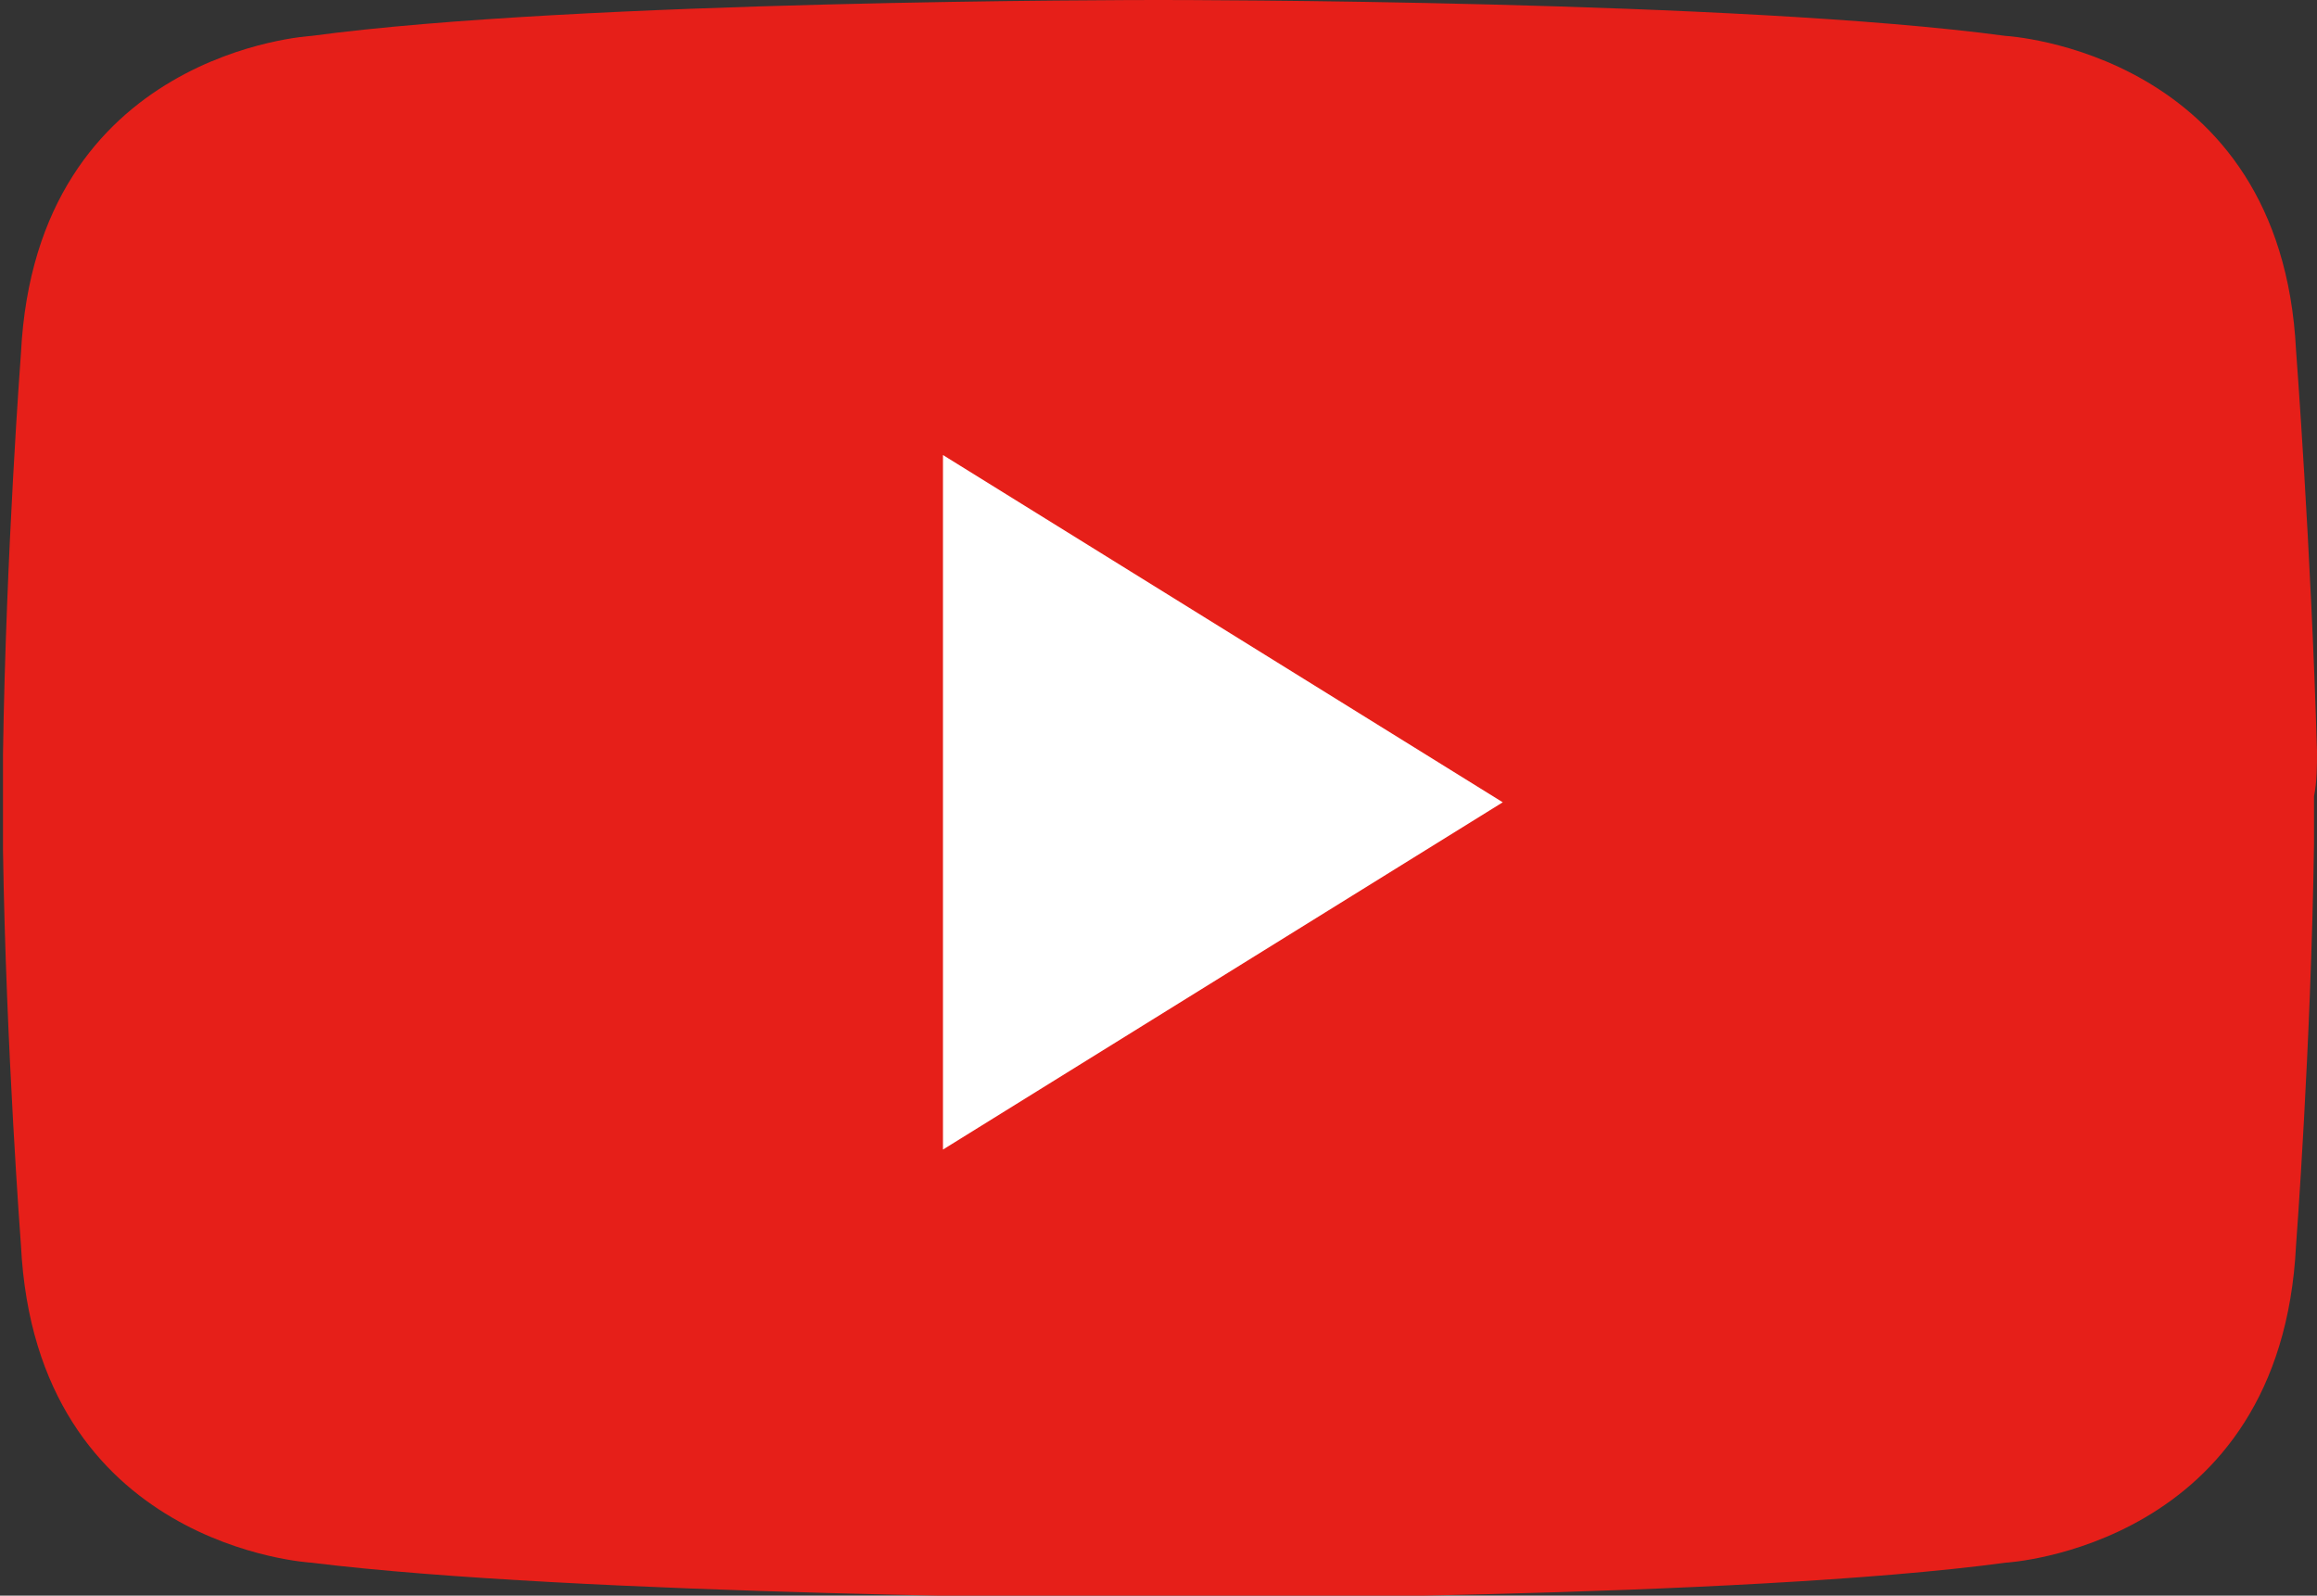 <?xml version="1.0" encoding="utf-8"?>
<!-- Generator: Adobe Illustrator 27.8.1, SVG Export Plug-In . SVG Version: 6.00 Build 0)  -->
<svg version="1.1" id="Layer_1" xmlns="http://www.w3.org/2000/svg" xmlns:xlink="http://www.w3.org/1999/xlink" x="0px" y="0px"
	 viewBox="0 0 77.4 53.3" style="enable-background:new 0 0 77.4 53.3;" xml:space="preserve">
<rect x="0" y="0" width="77.4" height="53.3" fill="#333333" stroke="none"/>
<style type="text/css">
	.st0{fill:#E61F19;}
	.st1{fill:#FFFFFF;}
</style>
<path class="st0" d="M77.4,25.1L77.4,25.1c-0.2-6.8-0.7-13.4-0.7-13.4C76.2,1.7,67,1.2,67,1.2C58.1,0,39.4,0,38.7,0l0,0c0,0,0,0,0,0
	c0,0,0,0,0,0c0,0,0,0,0,0l0,0C38,0,19.3,0,10.4,1.2c0,0-9.2,0.5-9.7,10.6c0,0-0.5,6.6-0.6,13.4h0c0,0.5,0,1.1,0,1.6
	c0,0.5,0,1.1,0,1.6h0C0.2,35,0.7,41.6,0.7,41.6c0.5,10.1,9.7,10.6,9.7,10.6c8.9,1.1,27.6,1.2,28.3,1.2l0,0c0,0,0,0,0,0c0,0,0,0,0,0
	c0,0,0,0,0,0l0,0c0.7,0,19.4,0,28.3-1.2c0,0,9.2-0.5,9.7-10.6c0,0,0.5-6.6,0.6-13.4h0c0-0.5,0-1.1,0-1.6
	C77.4,26.1,77.4,25.6,77.4,25.1z"/>
<polygon class="st1" points="31.5,15.2 31.5,38.4 50.2,26.8 "/>
</svg>
